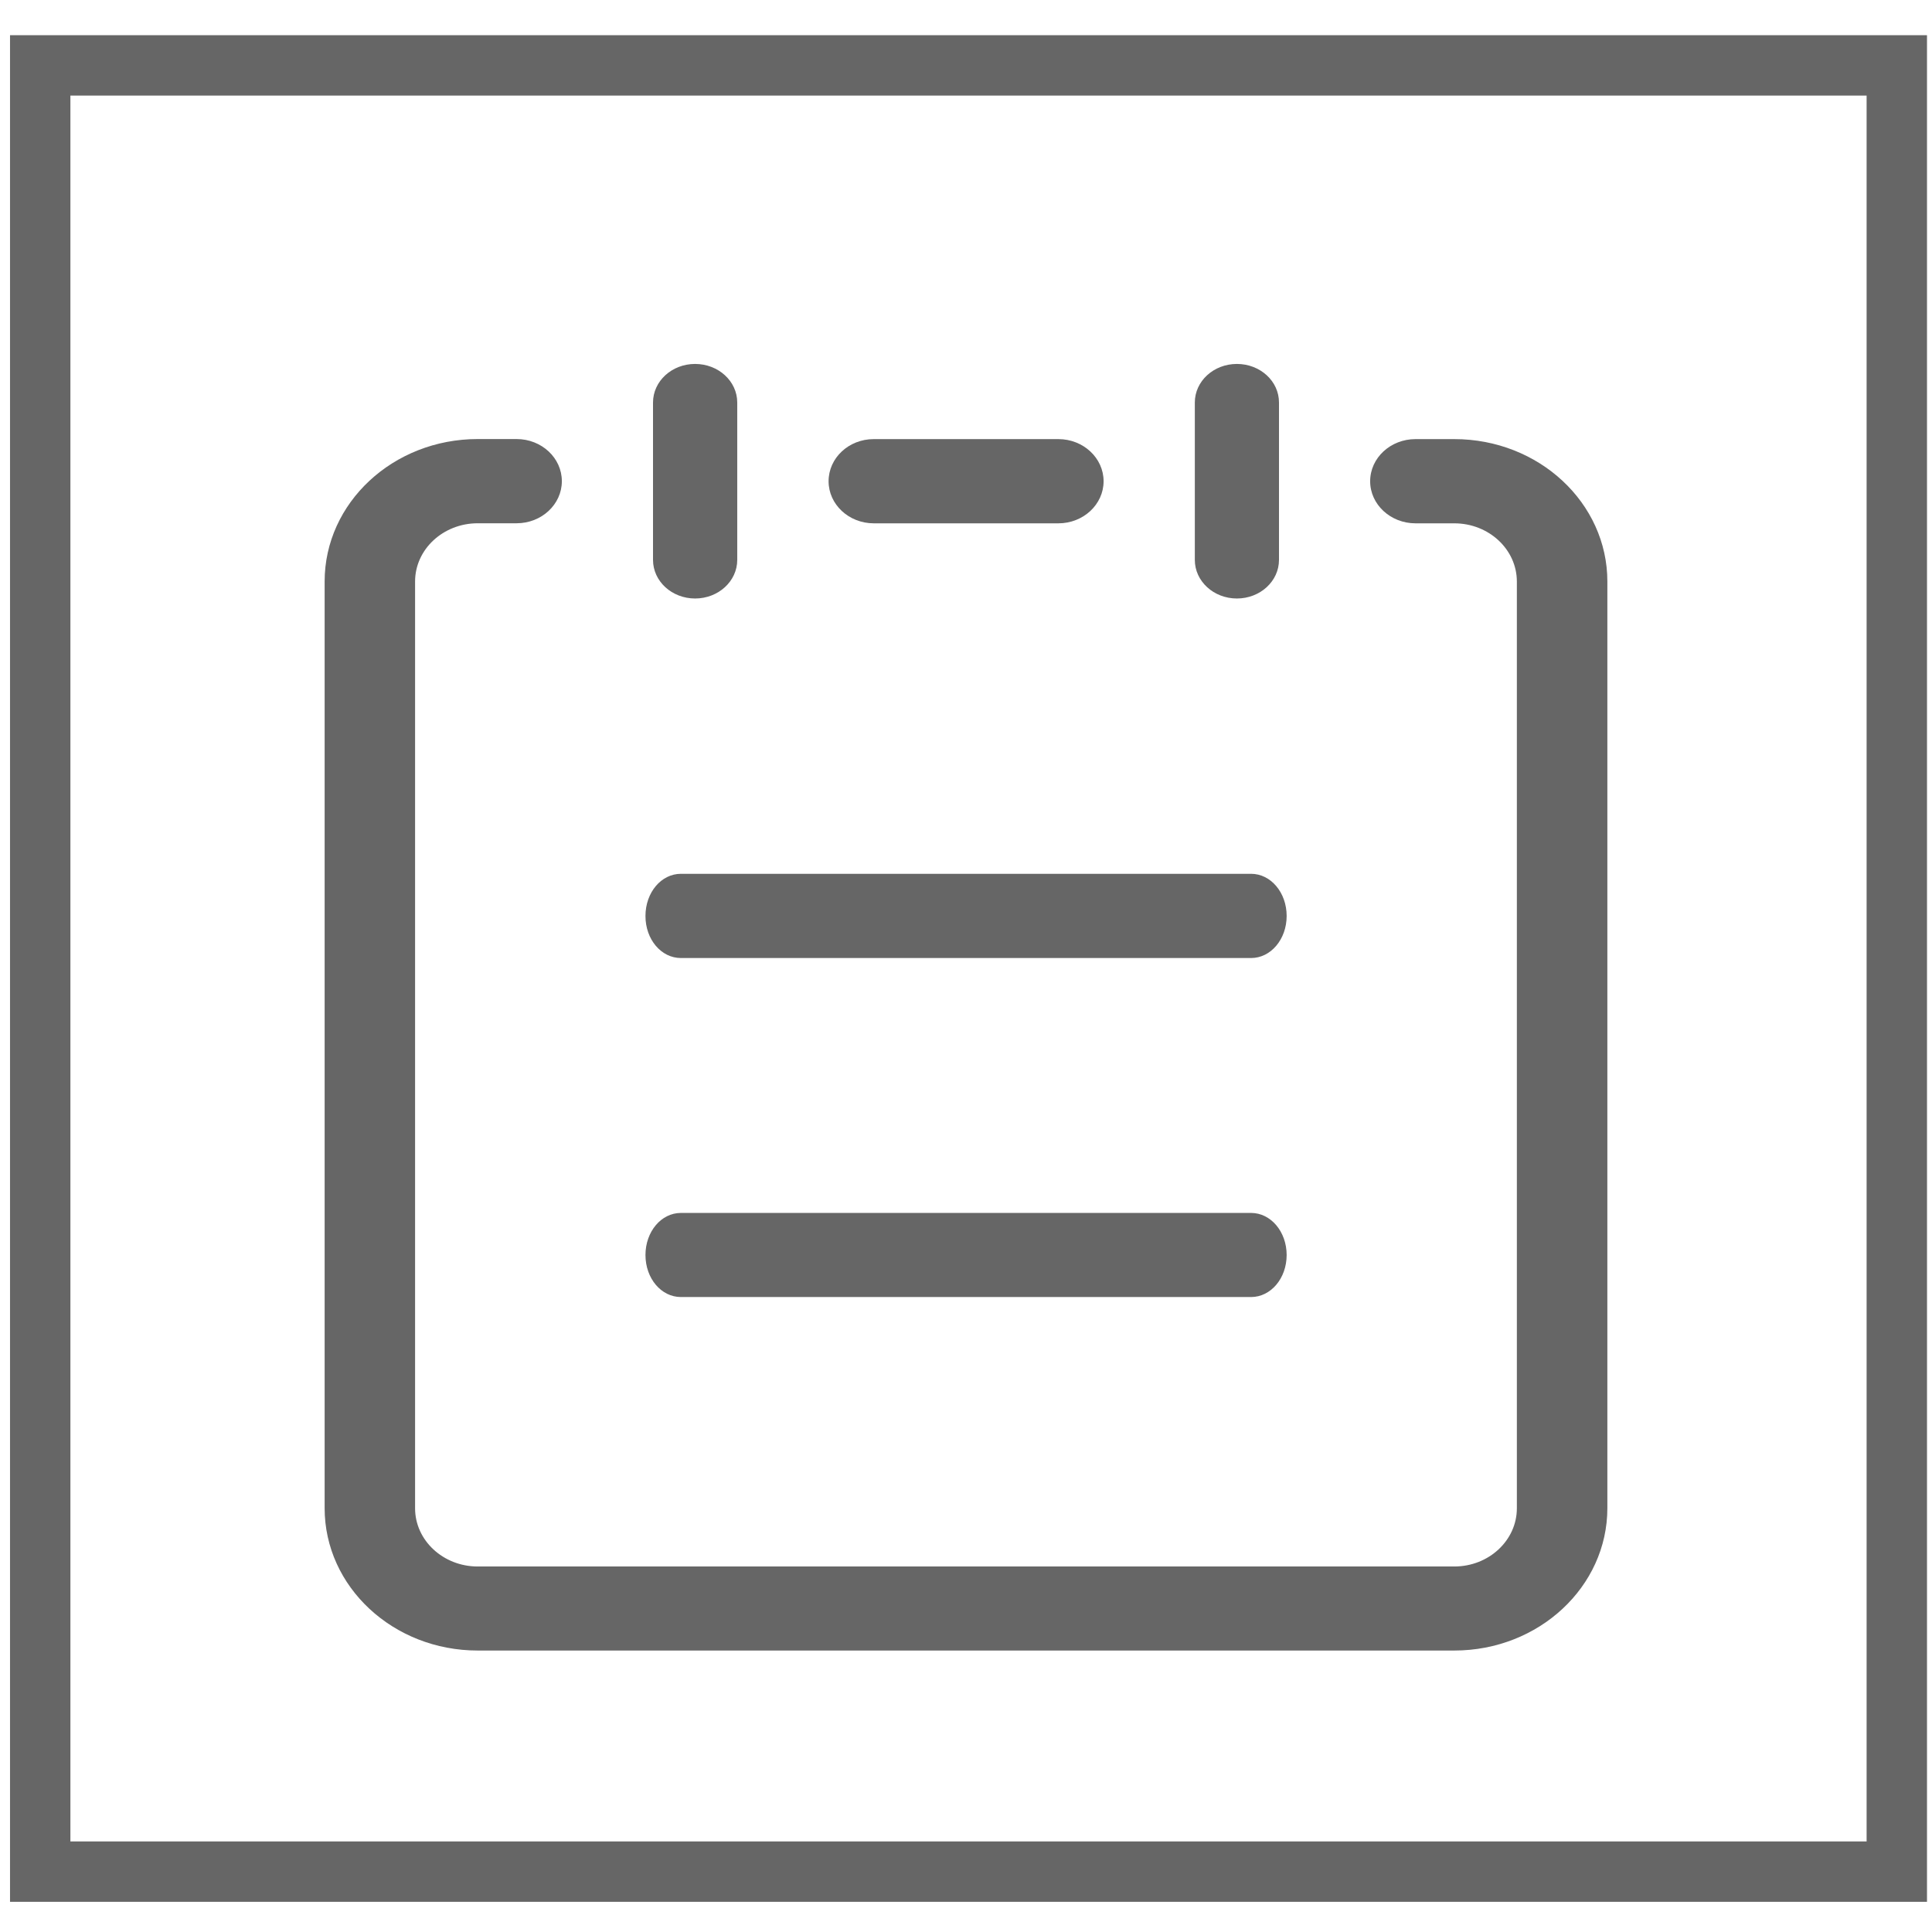 <?xml version="1.0" encoding="utf-8"?>
<!-- Generator: Adobe Illustrator 16.0.0, SVG Export Plug-In . SVG Version: 6.00 Build 0)  -->
<!DOCTYPE svg PUBLIC "-//W3C//DTD SVG 1.1//EN" "http://www.w3.org/Graphics/SVG/1.1/DTD/svg11.dtd">
<svg version="1.1" id="图层_1" xmlns="http://www.w3.org/2000/svg" xmlns:xlink="http://www.w3.org/1999/xlink" x="0px" y="0px"
	 width="32px" height="32px" viewBox="0 0 32 32" enable-background="new 0 0 32 32" xml:space="preserve">
<rect x="0.666" y="1.083" fill="none" stroke="#666666" stroke-miterlimit="10" width="30.751" height="29.917"/>
<g>
	<path fill="#666666" d="M11.278,15.868h9.444c0.326,0,0.589-0.31,0.589-0.697c0-0.388-0.263-0.698-0.589-0.698h-9.444
		c-0.327,0-0.587,0.31-0.587,0.698C10.69,15.559,10.951,15.868,11.278,15.868L11.278,15.868z M11.278,21.483h9.444
		c0.326,0,0.589-0.309,0.589-0.696s-0.263-0.697-0.589-0.697h-9.444c-0.327,0-0.587,0.31-0.587,0.697S10.951,21.483,11.278,21.483
		L11.278,21.483z M11.278,21.483"/>
	<path fill="#666666" d="M24.088,7.273h-0.643c-0.414,0-0.751,0.312-0.751,0.698c0,0.384,0.337,0.697,0.751,0.697h0.643
		c0.572,0,1.036,0.432,1.036,0.965v15.349c0,0.531-0.464,0.964-1.036,0.964H7.912c-0.572,0-1.037-0.433-1.037-0.964V9.632
		c0-0.533,0.465-0.965,1.037-0.965h0.644c0.415,0,0.75-0.313,0.75-0.697c0-0.385-0.335-0.698-0.75-0.698H7.912
		c-1.4,0-2.535,1.056-2.535,2.359v15.349c0,1.302,1.135,2.358,2.535,2.358h16.176c1.4,0,2.535-1.057,2.535-2.358V9.632
		C26.623,8.329,25.488,7.273,24.088,7.273L24.088,7.273z M24.088,7.273"/>
	<path fill="#666666" d="M13.724,7.971c0,0.384,0.335,0.697,0.749,0.697h3.057c0.413,0,0.749-0.313,0.749-0.697
		c0-0.385-0.336-0.698-0.749-0.698h-3.058C14.057,7.273,13.724,7.586,13.724,7.971L13.724,7.971z M11.513,6.028
		c-0.386,0-0.697,0.286-0.697,0.639v2.607c0,0.353,0.312,0.639,0.697,0.639c0.385,0,0.698-0.286,0.698-0.639V6.667
		C12.211,6.313,11.898,6.028,11.513,6.028L11.513,6.028z M20.487,6.028c-0.386,0-0.697,0.286-0.697,0.639v2.607
		c0,0.353,0.312,0.639,0.697,0.639c0.385,0,0.697-0.286,0.697-0.639V6.667C21.185,6.313,20.872,6.028,20.487,6.028L20.487,6.028z
		 M20.487,6.028"/>
</g>
</svg>
